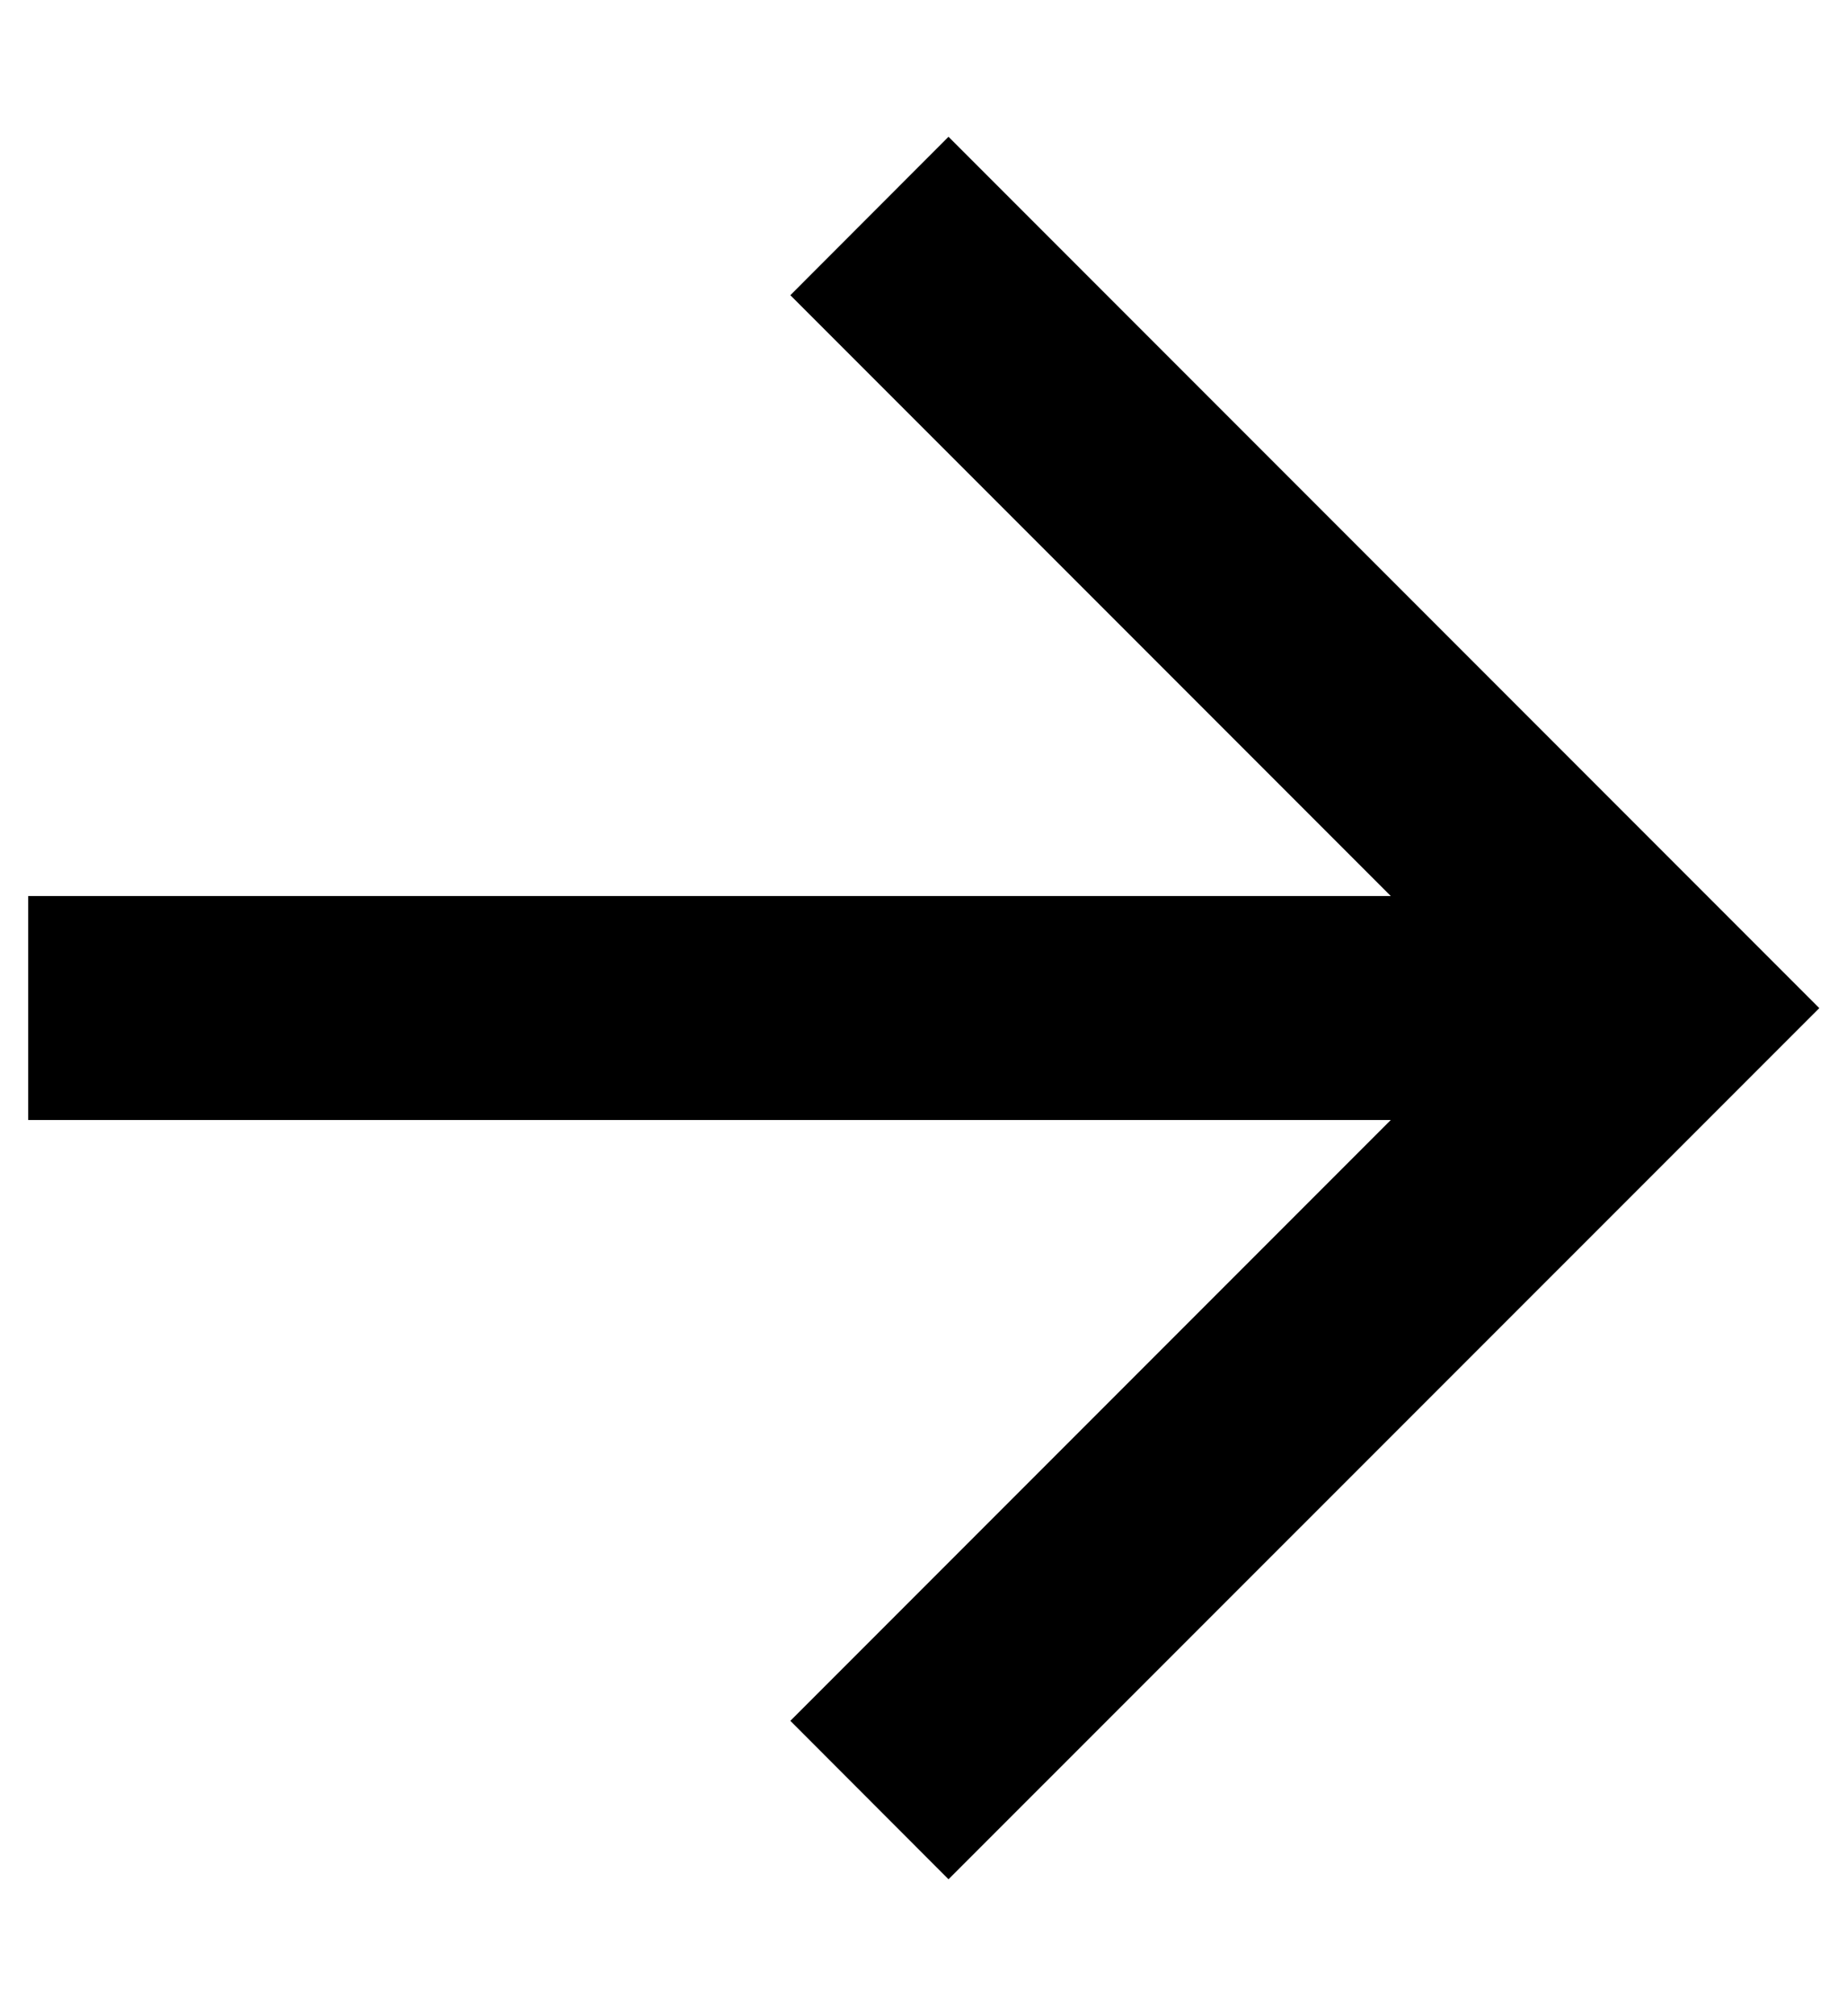 <svg width="11" height="12" viewBox="0 0 11 12" fill="none" xmlns="http://www.w3.org/2000/svg">
<path d="M8.283 5.333L4.707 1.757L5.649 0.814L10.835 6L5.649 11.185L4.707 10.242L8.283 6.666H0.168V5.333H8.283Z" fill="black"/>
</svg>
